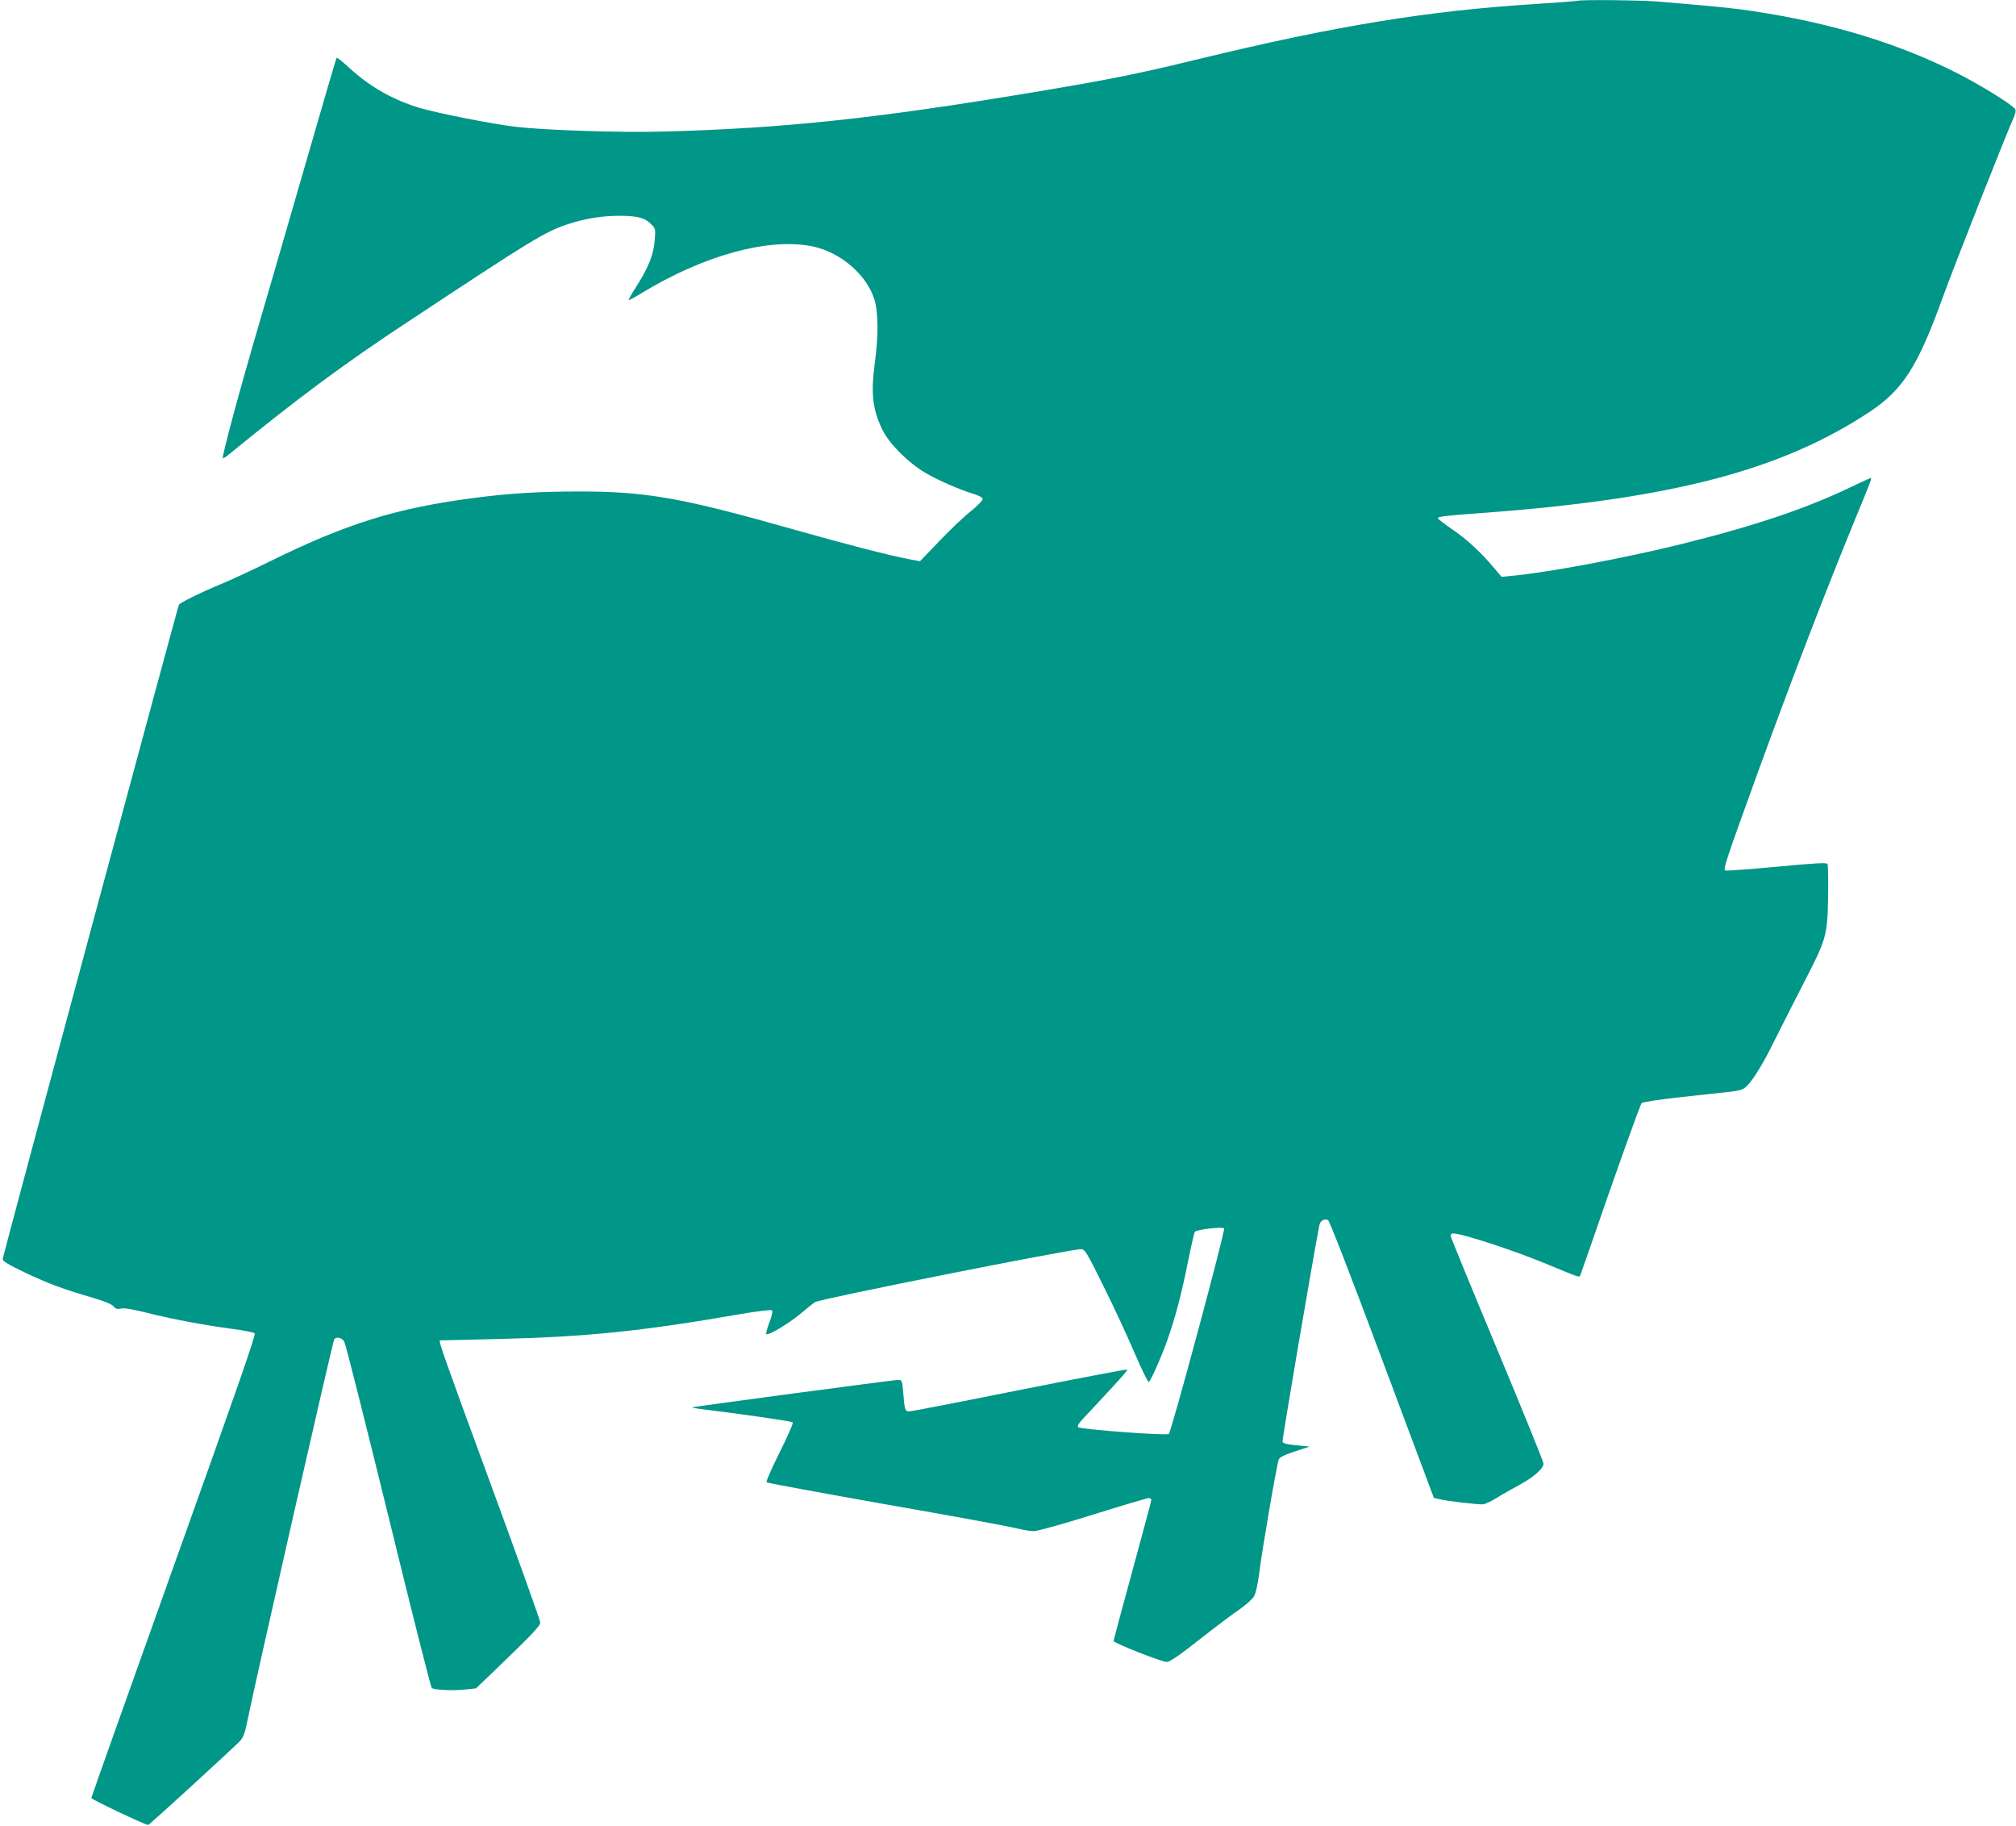 <?xml version="1.0" standalone="no"?>
<!DOCTYPE svg PUBLIC "-//W3C//DTD SVG 20010904//EN"
 "http://www.w3.org/TR/2001/REC-SVG-20010904/DTD/svg10.dtd">
<svg version="1.0" xmlns="http://www.w3.org/2000/svg"
 width="1280pt" height="1159pt" viewBox="0 0 1280 1159"
 preserveAspectRatio="xMidYMid meet">
<g transform="translate(0,1159) scale(0.1,-0.1)"
fill="#009688" stroke="none">
<path d="M10015 11585 c-5 -2 -122 -11 -260 -20 -688 -43 -1270 -138 -2145
-350 -398 -97 -576 -132 -1069 -214 -979 -163 -1568 -226 -2326 -246 -267 -8
-752 8 -940 30 -151 18 -481 83 -607 119 -169 50 -319 134 -450 255 -42 39
-79 68 -81 64 -3 -5 -87 -291 -187 -638 -100 -346 -233 -805 -296 -1020 -132
-449 -247 -875 -239 -884 2 -2 17 7 33 20 440 359 733 577 1137 843 797 527
869 571 1015 621 106 36 219 55 329 55 116 0 165 -12 204 -52 29 -28 30 -32
24 -102 -6 -89 -39 -172 -113 -289 -31 -48 -55 -90 -52 -92 2 -2 37 17 78 42
399 244 815 357 1093 298 174 -37 339 -179 388 -334 26 -81 27 -231 4 -400
-27 -200 -15 -301 48 -430 42 -87 164 -209 273 -273 82 -48 208 -103 307 -134
38 -12 57 -23 56 -33 0 -9 -34 -43 -75 -76 -42 -33 -131 -118 -199 -189 l-124
-129 -63 12 c-137 26 -407 96 -743 191 -704 200 -933 240 -1355 240 -258 0
-449 -12 -670 -41 -497 -65 -808 -162 -1303 -406 -106 -52 -241 -115 -302
-140 -124 -51 -261 -118 -269 -132 -7 -10 -1116 -4127 -1119 -4153 -1 -14 33
-34 145 -88 151 -71 237 -103 433 -160 70 -21 116 -40 126 -53 13 -16 23 -19
48 -14 21 5 78 -5 169 -28 163 -41 359 -77 537 -101 72 -9 135 -22 142 -28 9
-8 -114 -360 -513 -1475 -288 -806 -524 -1469 -524 -1475 0 -9 342 -171 361
-171 7 0 538 486 582 532 22 24 32 50 47 125 52 258 543 2414 552 2426 17 20
51 10 65 -18 8 -14 133 -511 279 -1105 145 -594 269 -1084 275 -1090 13 -13
135 -19 215 -10 l66 7 111 106 c255 246 297 290 297 313 0 12 -144 414 -320
893 -286 778 -327 895 -317 897 1 0 171 4 377 9 547 13 911 50 1519 156 121
21 208 31 213 26 5 -5 -1 -37 -17 -77 -14 -37 -23 -71 -20 -74 12 -11 132 60
211 124 43 36 88 72 99 79 28 20 1617 336 1689 336 24 0 35 -17 144 -238 65
-130 153 -321 197 -424 44 -102 84 -184 89 -181 14 9 82 164 121 275 50 142
90 298 130 500 19 94 38 175 42 179 14 14 173 33 185 21 10 -10 -334 -1288
-351 -1305 -12 -12 -561 29 -575 43 -7 7 1 22 25 48 226 241 291 313 286 318
-3 3 -310 -56 -684 -130 -373 -75 -688 -136 -700 -136 -26 0 -30 11 -38 118
-7 80 -8 82 -34 82 -26 0 -1287 -168 -1306 -174 -5 -1 17 -6 50 -10 253 -31
581 -78 588 -85 5 -5 -33 -91 -83 -191 -50 -100 -88 -186 -83 -190 4 -4 346
-67 758 -140 413 -72 783 -140 824 -151 41 -10 93 -19 115 -19 22 0 185 45
376 105 185 58 344 105 353 105 9 0 17 -5 17 -12 0 -6 -54 -208 -120 -449 -66
-241 -120 -442 -120 -446 0 -13 305 -133 338 -133 19 0 77 39 205 140 98 77
213 164 255 192 42 29 84 67 94 84 11 19 24 77 33 147 16 136 112 693 124 722
6 14 35 29 102 51 l94 31 -83 8 c-56 5 -85 12 -89 22 -4 10 195 1178 234 1375
6 29 29 43 55 33 9 -4 144 -352 343 -885 l329 -879 45 -10 c47 -11 221 -31
264 -31 13 0 52 18 88 40 35 22 100 59 143 82 92 49 156 105 156 137 0 12
-133 339 -295 727 -162 388 -295 712 -295 720 0 8 7 14 16 14 56 0 375 -104
584 -190 237 -98 217 -91 225 -72 3 9 31 89 62 177 164 476 316 901 326 912 7
7 108 23 247 38 129 14 270 30 313 34 61 7 85 14 104 33 40 36 108 146 176
285 35 70 115 229 179 353 156 302 160 315 165 565 2 110 0 205 -4 211 -6 9
-89 4 -321 -18 -172 -16 -320 -27 -328 -24 -15 6 3 60 215 645 216 592 419
1120 606 1576 101 245 109 265 104 270 -2 2 -44 -17 -94 -41 -298 -146 -623
-257 -1110 -378 -351 -87 -839 -179 -1071 -201 l-70 -7 -45 53 c-85 102 -175
185 -266 247 -51 35 -93 67 -93 72 0 11 39 16 300 35 1191 89 1883 271 2443
642 211 141 305 289 466 736 64 178 410 1055 448 1134 8 18 13 40 9 48 -9 23
-195 140 -351 221 -376 194 -814 329 -1320 404 -117 18 -216 28 -597 60 -109
9 -491 13 -513 5z"/>
</g>
</svg>

